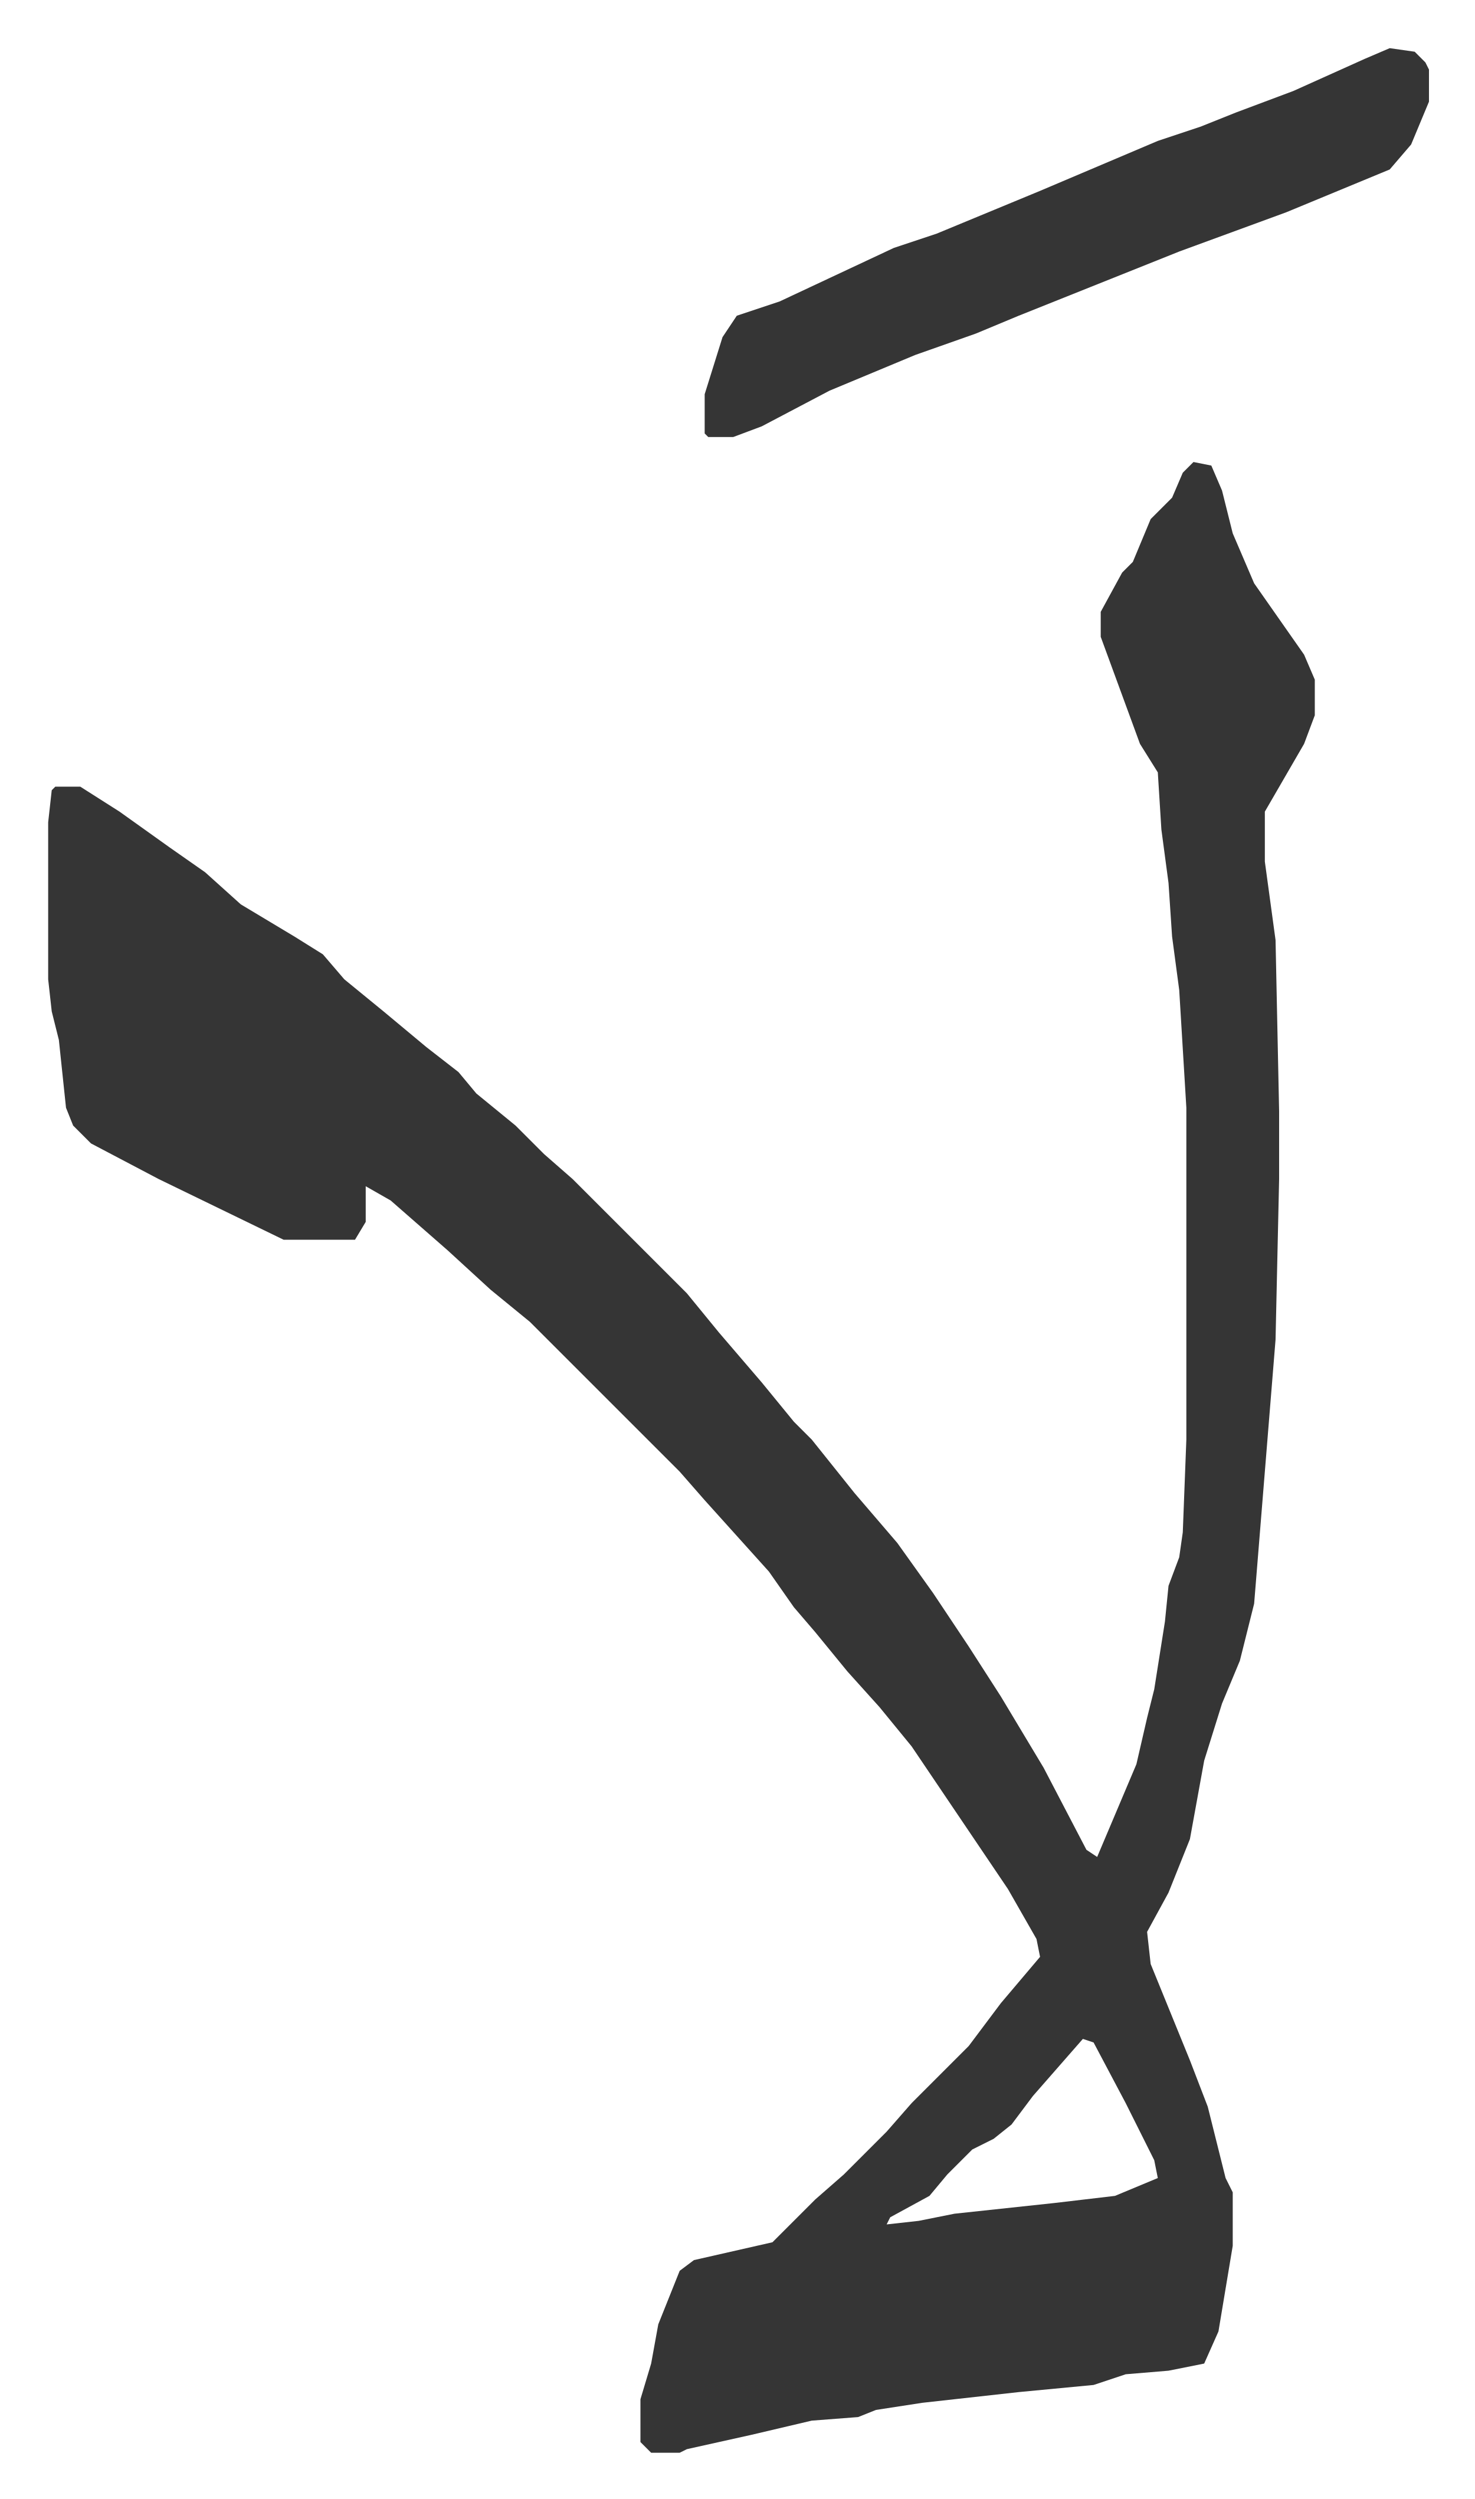 <svg xmlns="http://www.w3.org/2000/svg" viewBox="-13.5 354.5 413.4 700.4">
    <path fill="#353535" id="rule_normal" d="m321 484 5 1 3 7 3 12 6 14 14 20 3 7v10l-3 8-11 19v14l3 22 1 48v19l-1 45-6 74-4 16-5 12-5 16-4 22-6 15-6 11 1 9 11 27 5 13 5 20 2 4v15l-4 24-4 9-10 2-12 1-9 3-21 2-27 3-13 2-5 2-13 1-17 4-18 4-2 1h-8l-3-3v-12l3-10 2-11 6-15 4-3 22-5 5-5 7-7 8-7 12-12 7-8 16-16 9-12 11-13-1-5-8-14-27-40-9-11-9-10-9-11-6-7-7-10-9-10-9-10-7-8-42-42-11-9-12-11-8-7-8-7-7-4v10l-3 5H66l-35-17-19-10-5-5-2-5-2-19-2-8-1-9v-44l1-9 1-1h7l11 7 14 10 10 7 10 9 15 9 8 5 6 7 11 9 12 10 9 7 5 6 11 9 8 8 8 7 16 16 5 5 11 11 9 11 12 14 9 11 5 5 4 5 8 10 12 14 10 14 10 15 9 14 12 20 12 23 3 2 11-26 3-13 2-8 3-19 1-10 3-8 1-7 1-26v-93l-2-33-2-15-1-15-2-15-1-16-5-8-11-30v-7l6-11 3-3 5-12 6-6 3-7zm-31 442-7 8-7 8-6 8-5 4-6 3-7 7-5 6-11 6-1 2 9-1 10-2 28-3 17-2 12-5-1-5-8-16-9-17zm86-558 7 1 3 3 1 2v9l-5 12-6 7-29 12-30 11-25 10-20 8-12 5-17 6-24 10-19 10-8 3h-7l-1-1v-11l5-16 4-6 12-4 32-15 12-4 29-12 33-14 12-4 10-4 16-6 20-9z"/>
</svg>
